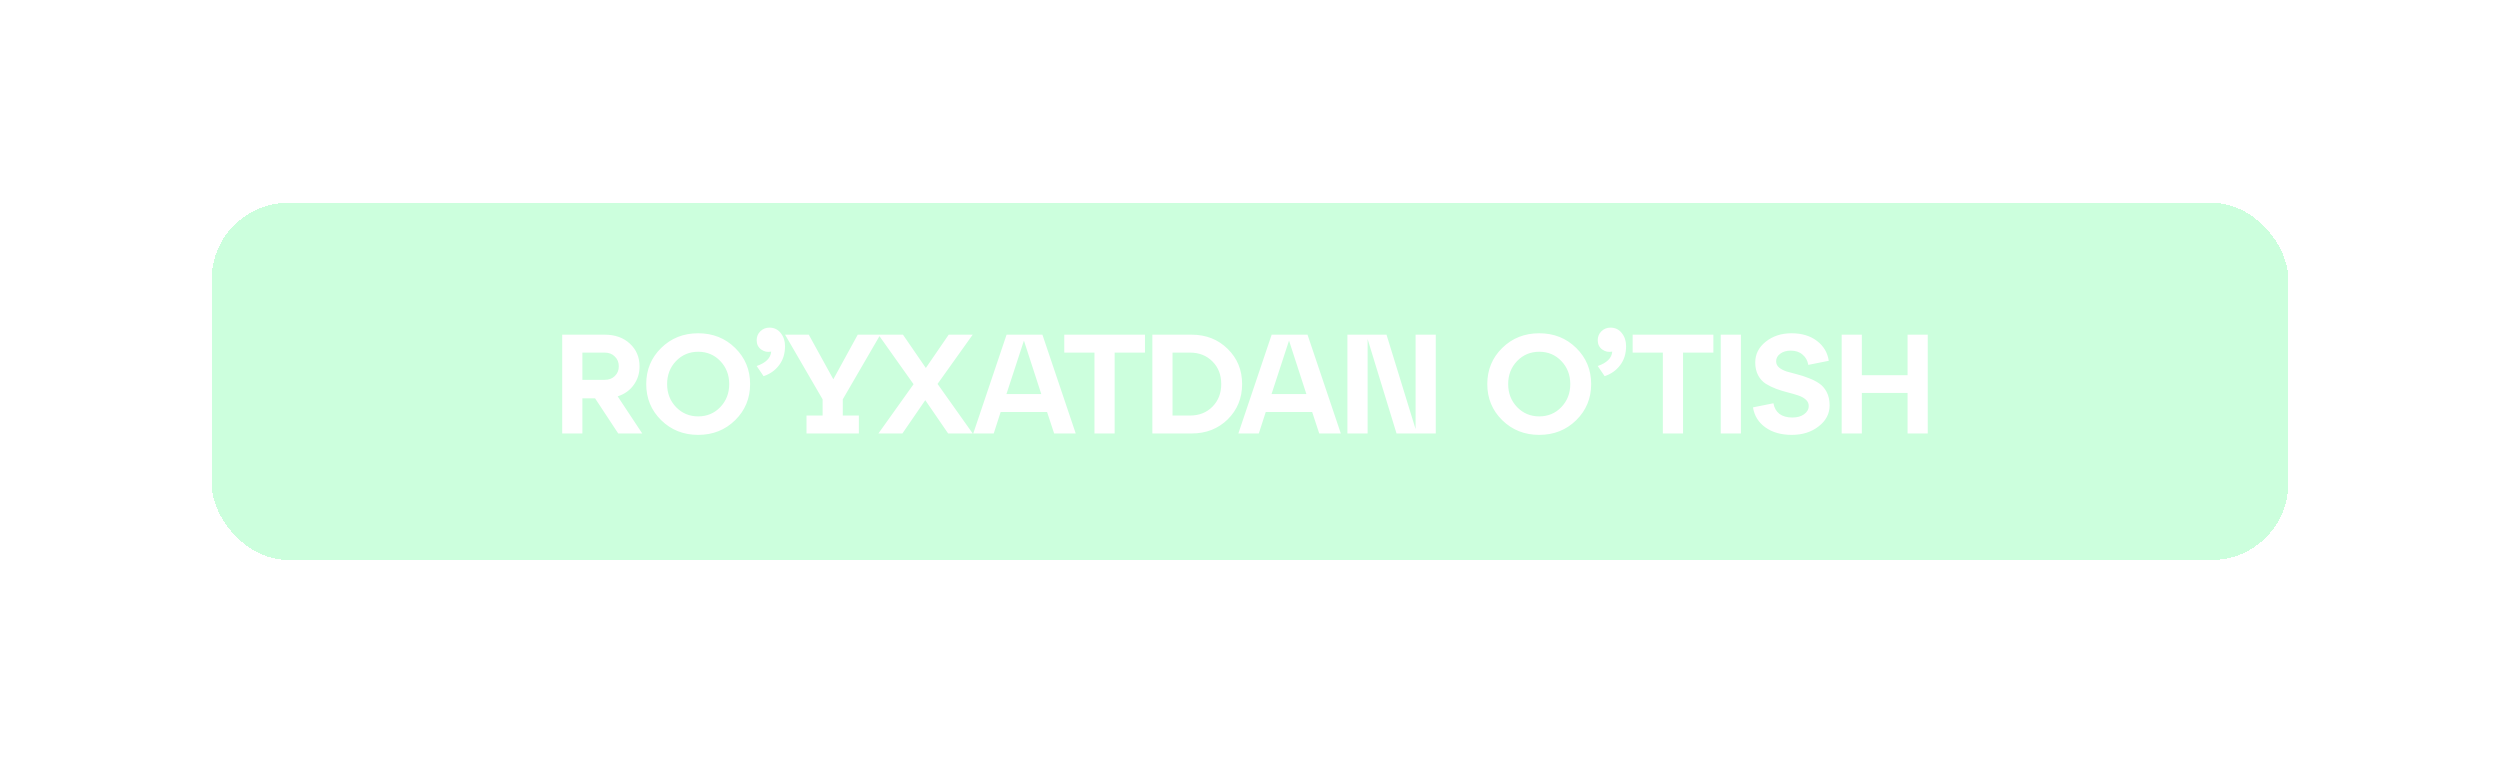 <?xml version="1.0" encoding="UTF-8"?> <svg xmlns="http://www.w3.org/2000/svg" width="248" height="77" viewBox="0 0 248 77" fill="none"><g filter="url(#filter0_d_145_38)"><g filter="url(#filter1_bdii_145_38)"><rect x="21" y="21" width="206" height="35.43" rx="7.592" fill="#00FF57" fill-opacity="0.2" shape-rendering="crispEdges"></rect></g><path d="M61.273 39.318L63.709 43H61.328L59.032 39.514H57.773V43H55.77V33.2H59.984C61.02 33.2 61.856 33.499 62.49 34.096C63.125 34.684 63.443 35.435 63.443 36.35C63.443 37.05 63.246 37.666 62.855 38.198C62.472 38.73 61.944 39.103 61.273 39.318ZM59.984 34.978H57.773V37.68H59.984C60.404 37.68 60.74 37.554 60.992 37.302C61.254 37.05 61.385 36.728 61.385 36.336C61.385 35.944 61.254 35.622 60.992 35.37C60.74 35.109 60.404 34.978 59.984 34.978ZM65.59 41.684C64.6 40.713 64.106 39.519 64.106 38.1C64.106 36.681 64.6 35.487 65.59 34.516C66.579 33.545 67.802 33.06 69.258 33.06C70.714 33.06 71.936 33.545 72.926 34.516C73.915 35.487 74.41 36.681 74.41 38.1C74.41 39.519 73.915 40.713 72.926 41.684C71.936 42.655 70.714 43.14 69.258 43.14C67.802 43.14 66.579 42.655 65.59 41.684ZM67.06 35.818C66.472 36.434 66.178 37.195 66.178 38.1C66.178 39.005 66.472 39.766 67.06 40.382C67.657 40.998 68.39 41.306 69.258 41.306C70.135 41.306 70.868 40.998 71.456 40.382C72.044 39.766 72.338 39.005 72.338 38.1C72.338 37.195 72.044 36.434 71.456 35.818C70.868 35.202 70.135 34.894 69.258 34.894C68.39 34.894 67.657 35.202 67.06 35.818ZM76.321 32.5C76.788 32.5 77.161 32.677 77.441 33.032C77.73 33.387 77.875 33.821 77.875 34.334C77.875 35.081 77.679 35.711 77.287 36.224C76.904 36.737 76.391 37.101 75.747 37.316L75.061 36.308C75.966 36 76.447 35.524 76.503 34.88C76.139 34.955 75.808 34.885 75.509 34.67C75.21 34.455 75.061 34.147 75.061 33.746C75.061 33.401 75.182 33.107 75.425 32.864C75.677 32.621 75.976 32.5 76.321 32.5ZM87.328 33.2L83.604 39.612V41.222H85.2V43H80.006V41.222H81.602V39.612L77.878 33.2H80.23L82.666 37.624L85.088 33.2H87.328ZM94.111 33.2H96.491L93.005 38.086L96.491 43H94.055L91.787 39.696L89.519 43H87.139L90.625 38.114L87.139 33.2H89.575L91.843 36.504L94.111 33.2ZM106.712 43H104.57L103.87 40.872H99.264L98.578 43H96.548L99.852 33.2H103.408L106.712 43ZM101.574 33.788L99.838 39.094H103.296L101.574 33.788ZM110.573 43H108.571V34.978H105.575V33.2H113.583V34.978H110.573V43ZM118.206 43H114.314V33.2H118.206C119.644 33.2 120.838 33.671 121.79 34.614C122.742 35.547 123.218 36.709 123.218 38.1C123.218 39.491 122.742 40.657 121.79 41.6C120.838 42.533 119.644 43 118.206 43ZM116.316 34.978V41.222H118.038C118.953 41.222 119.7 40.928 120.278 40.34C120.857 39.752 121.146 39.005 121.146 38.1C121.146 37.185 120.857 36.439 120.278 35.86C119.7 35.272 118.953 34.978 118.038 34.978H116.316ZM133.009 43H130.867L130.167 40.872H125.561L124.875 43H122.845L126.149 33.2H129.705L133.009 43ZM127.871 33.788L126.135 39.094H129.593L127.871 33.788ZM140.426 42.566V33.2H142.428V43H138.536L135.666 33.634V43H133.664V33.2H137.542L140.426 42.566ZM149.023 41.684C148.034 40.713 147.539 39.519 147.539 38.1C147.539 36.681 148.034 35.487 149.023 34.516C150.012 33.545 151.235 33.06 152.691 33.06C154.147 33.06 155.37 33.545 156.359 34.516C157.348 35.487 157.843 36.681 157.843 38.1C157.843 39.519 157.348 40.713 156.359 41.684C155.37 42.655 154.147 43.14 152.691 43.14C151.235 43.14 150.012 42.655 149.023 41.684ZM150.493 35.818C149.905 36.434 149.611 37.195 149.611 38.1C149.611 39.005 149.905 39.766 150.493 40.382C151.09 40.998 151.823 41.306 152.691 41.306C153.568 41.306 154.301 40.998 154.889 40.382C155.477 39.766 155.771 39.005 155.771 38.1C155.771 37.195 155.477 36.434 154.889 35.818C154.301 35.202 153.568 34.894 152.691 34.894C151.823 34.894 151.09 35.202 150.493 35.818ZM159.754 32.5C160.221 32.5 160.594 32.677 160.874 33.032C161.163 33.387 161.308 33.821 161.308 34.334C161.308 35.081 161.112 35.711 160.72 36.224C160.337 36.737 159.824 37.101 159.18 37.316L158.494 36.308C159.399 36 159.88 35.524 159.936 34.88C159.572 34.955 159.241 34.885 158.942 34.67C158.643 34.455 158.494 34.147 158.494 33.746C158.494 33.401 158.615 33.107 158.858 32.864C159.11 32.621 159.409 32.5 159.754 32.5ZM166.957 43H164.955V34.978H161.959V33.2H169.967V34.978H166.957V43ZM172.7 43H170.698V33.2H172.7V43ZM173.896 40.41L175.926 40.004C176.001 40.452 176.197 40.802 176.514 41.054C176.841 41.297 177.27 41.418 177.802 41.418C178.278 41.418 178.665 41.311 178.964 41.096C179.272 40.872 179.426 40.597 179.426 40.27C179.426 40.018 179.328 39.808 179.132 39.64C178.936 39.463 178.679 39.323 178.362 39.22C178.054 39.117 177.713 39.019 177.34 38.926C176.967 38.833 176.589 38.716 176.206 38.576C175.833 38.436 175.487 38.268 175.17 38.072C174.862 37.876 174.61 37.601 174.414 37.246C174.218 36.882 174.12 36.453 174.12 35.958C174.12 35.137 174.465 34.451 175.156 33.9C175.856 33.34 176.71 33.06 177.718 33.06C178.735 33.06 179.575 33.312 180.238 33.816C180.901 34.32 181.293 34.978 181.414 35.79L179.384 36.196C179.309 35.767 179.118 35.426 178.81 35.174C178.511 34.913 178.124 34.782 177.648 34.782C177.219 34.782 176.869 34.885 176.598 35.09C176.327 35.286 176.192 35.538 176.192 35.846C176.192 36.089 176.29 36.294 176.486 36.462C176.682 36.621 176.934 36.751 177.242 36.854C177.559 36.947 177.905 37.041 178.278 37.134C178.651 37.227 179.025 37.349 179.398 37.498C179.781 37.638 180.126 37.811 180.434 38.016C180.751 38.221 181.008 38.511 181.204 38.884C181.4 39.257 181.498 39.701 181.498 40.214C181.498 41.045 181.134 41.74 180.406 42.3C179.687 42.86 178.801 43.14 177.746 43.14C176.691 43.14 175.819 42.893 175.128 42.398C174.437 41.903 174.027 41.241 173.896 40.41ZM184.695 43H182.693V33.2H184.695V37.218H189.231V33.2H191.233V43H189.231V38.982H184.695V43Z" fill="white"></path></g><defs><filter id="filter0_d_145_38" x="0.754" y="0.754" width="246.491" height="75.922" filterUnits="userSpaceOnUse" color-interpolation-filters="sRGB"><feFlood flood-opacity="0" result="BackgroundImageFix"></feFlood><feColorMatrix in="SourceAlpha" type="matrix" values="0 0 0 0 0 0 0 0 0 0 0 0 0 0 0 0 0 0 127 0" result="hardAlpha"></feColorMatrix><feOffset></feOffset><feGaussianBlur stdDeviation="10.123"></feGaussianBlur><feComposite in2="hardAlpha" operator="out"></feComposite><feColorMatrix type="matrix" values="0 0 0 0 0 0 0 0 0 1 0 0 0 0 0.34 0 0 0 0.3 0"></feColorMatrix><feBlend mode="normal" in2="BackgroundImageFix" result="effect1_dropShadow_145_38"></feBlend><feBlend mode="normal" in="SourceGraphic" in2="effect1_dropShadow_145_38" result="shape"></feBlend></filter><filter id="filter1_bdii_145_38" x="12.902" y="12.902" width="222.197" height="51.627" filterUnits="userSpaceOnUse" color-interpolation-filters="sRGB"><feFlood flood-opacity="0" result="BackgroundImageFix"></feFlood><feGaussianBlur in="BackgroundImageFix" stdDeviation="4.049"></feGaussianBlur><feComposite in2="SourceAlpha" operator="in" result="effect1_backgroundBlur_145_38"></feComposite><feColorMatrix in="SourceAlpha" type="matrix" values="0 0 0 0 0 0 0 0 0 0 0 0 0 0 0 0 0 0 127 0" result="hardAlpha"></feColorMatrix><feMorphology radius="1.763" operator="dilate" in="SourceAlpha" result="effect2_dropShadow_145_38"></feMorphology><feOffset></feOffset><feComposite in2="hardAlpha" operator="out"></feComposite><feColorMatrix type="matrix" values="0 0 0 0 1 0 0 0 0 1 0 0 0 0 1 0 0 0 0.07 0"></feColorMatrix><feBlend mode="normal" in2="effect1_backgroundBlur_145_38" result="effect2_dropShadow_145_38"></feBlend><feBlend mode="normal" in="SourceGraphic" in2="effect2_dropShadow_145_38" result="shape"></feBlend><feColorMatrix in="SourceAlpha" type="matrix" values="0 0 0 0 0 0 0 0 0 0 0 0 0 0 0 0 0 0 127 0" result="hardAlpha"></feColorMatrix><feMorphology radius="0.506" operator="erode" in="SourceAlpha" result="effect3_innerShadow_145_38"></feMorphology><feOffset dy="-1.323"></feOffset><feComposite in2="hardAlpha" operator="arithmetic" k2="-1" k3="1"></feComposite><feColorMatrix type="matrix" values="0 0 0 0 0 0 0 0 0 1 0 0 0 0 0.34 0 0 0 0.2 0"></feColorMatrix><feBlend mode="normal" in2="shape" result="effect3_innerShadow_145_38"></feBlend><feColorMatrix in="SourceAlpha" type="matrix" values="0 0 0 0 0 0 0 0 0 0 0 0 0 0 0 0 0 0 127 0" result="hardAlpha"></feColorMatrix><feMorphology radius="0.506" operator="erode" in="SourceAlpha" result="effect4_innerShadow_145_38"></feMorphology><feOffset dy="0.441"></feOffset><feComposite in2="hardAlpha" operator="arithmetic" k2="-1" k3="1"></feComposite><feColorMatrix type="matrix" values="0 0 0 0 0 0 0 0 0 1 0 0 0 0 0.34 0 0 0 1 0"></feColorMatrix><feBlend mode="normal" in2="effect3_innerShadow_145_38" result="effect4_innerShadow_145_38"></feBlend></filter></defs></svg> 